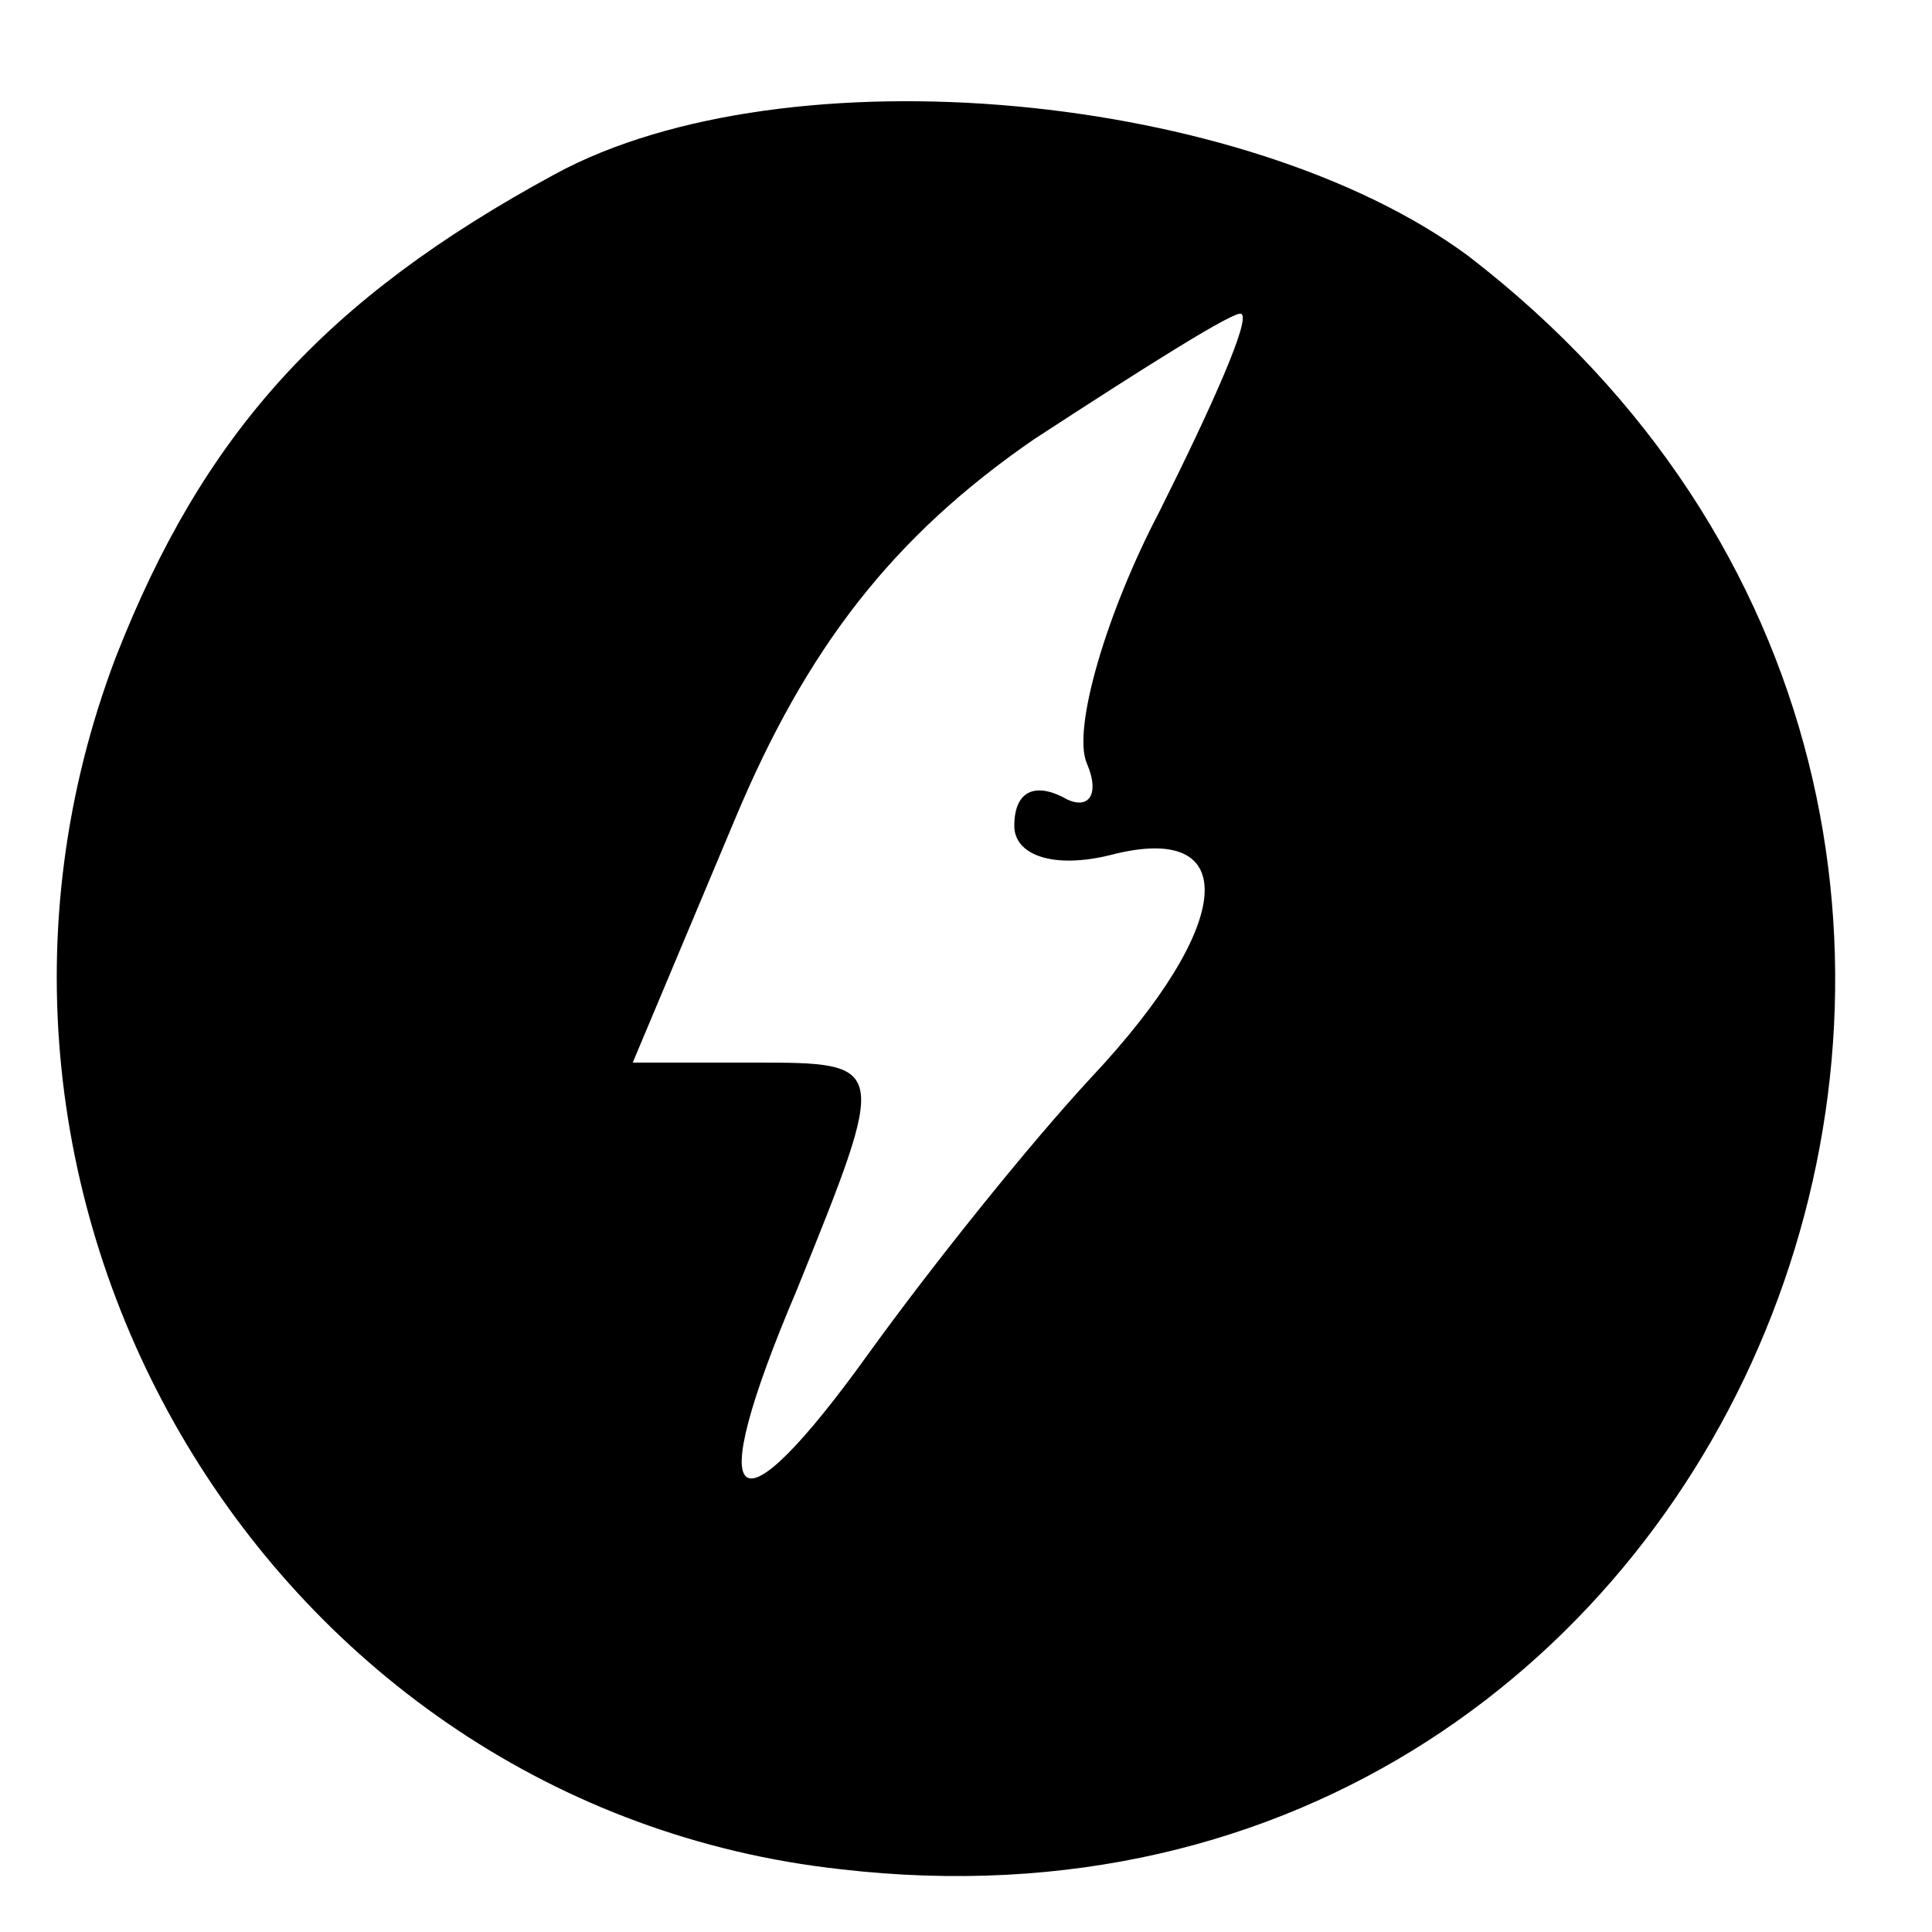 <?xml version="1.0" standalone="no"?>
<!DOCTYPE svg PUBLIC "-//W3C//DTD SVG 20010904//EN"
 "http://www.w3.org/TR/2001/REC-SVG-20010904/DTD/svg10.dtd">
<svg version="1.0" xmlns="http://www.w3.org/2000/svg"
 width="40pt" height="40pt" viewBox="0 0 40 40"
 preserveAspectRatio="xMidYMid meet">

<g transform="translate(0,40) scale(0.1,-0.1)"
fill="#000000" stroke="none">
<path d="M115 364 c-48 -26 -73 -54 -91 -100 -43 -113 32 -238 150 -251 189
-22 282 217 130 334 -46 34 -141 43 -189 17z m125 -70 c-11 -21 -18 -45 -15
-52 3 -7 0 -10 -5 -7 -6 3 -10 1 -10 -6 0 -6 8 -9 20 -6 27 7 26 -14 -4 -46
-13 -14 -33 -39 -46 -57 -28 -39 -35 -34 -15 13 19 47 19 47 -9 47 l-25 0 21
50 c15 36 33 59 62 79 23 15 42 27 43 26 2 -1 -6 -19 -17 -41z"/>
</g>
</svg>
